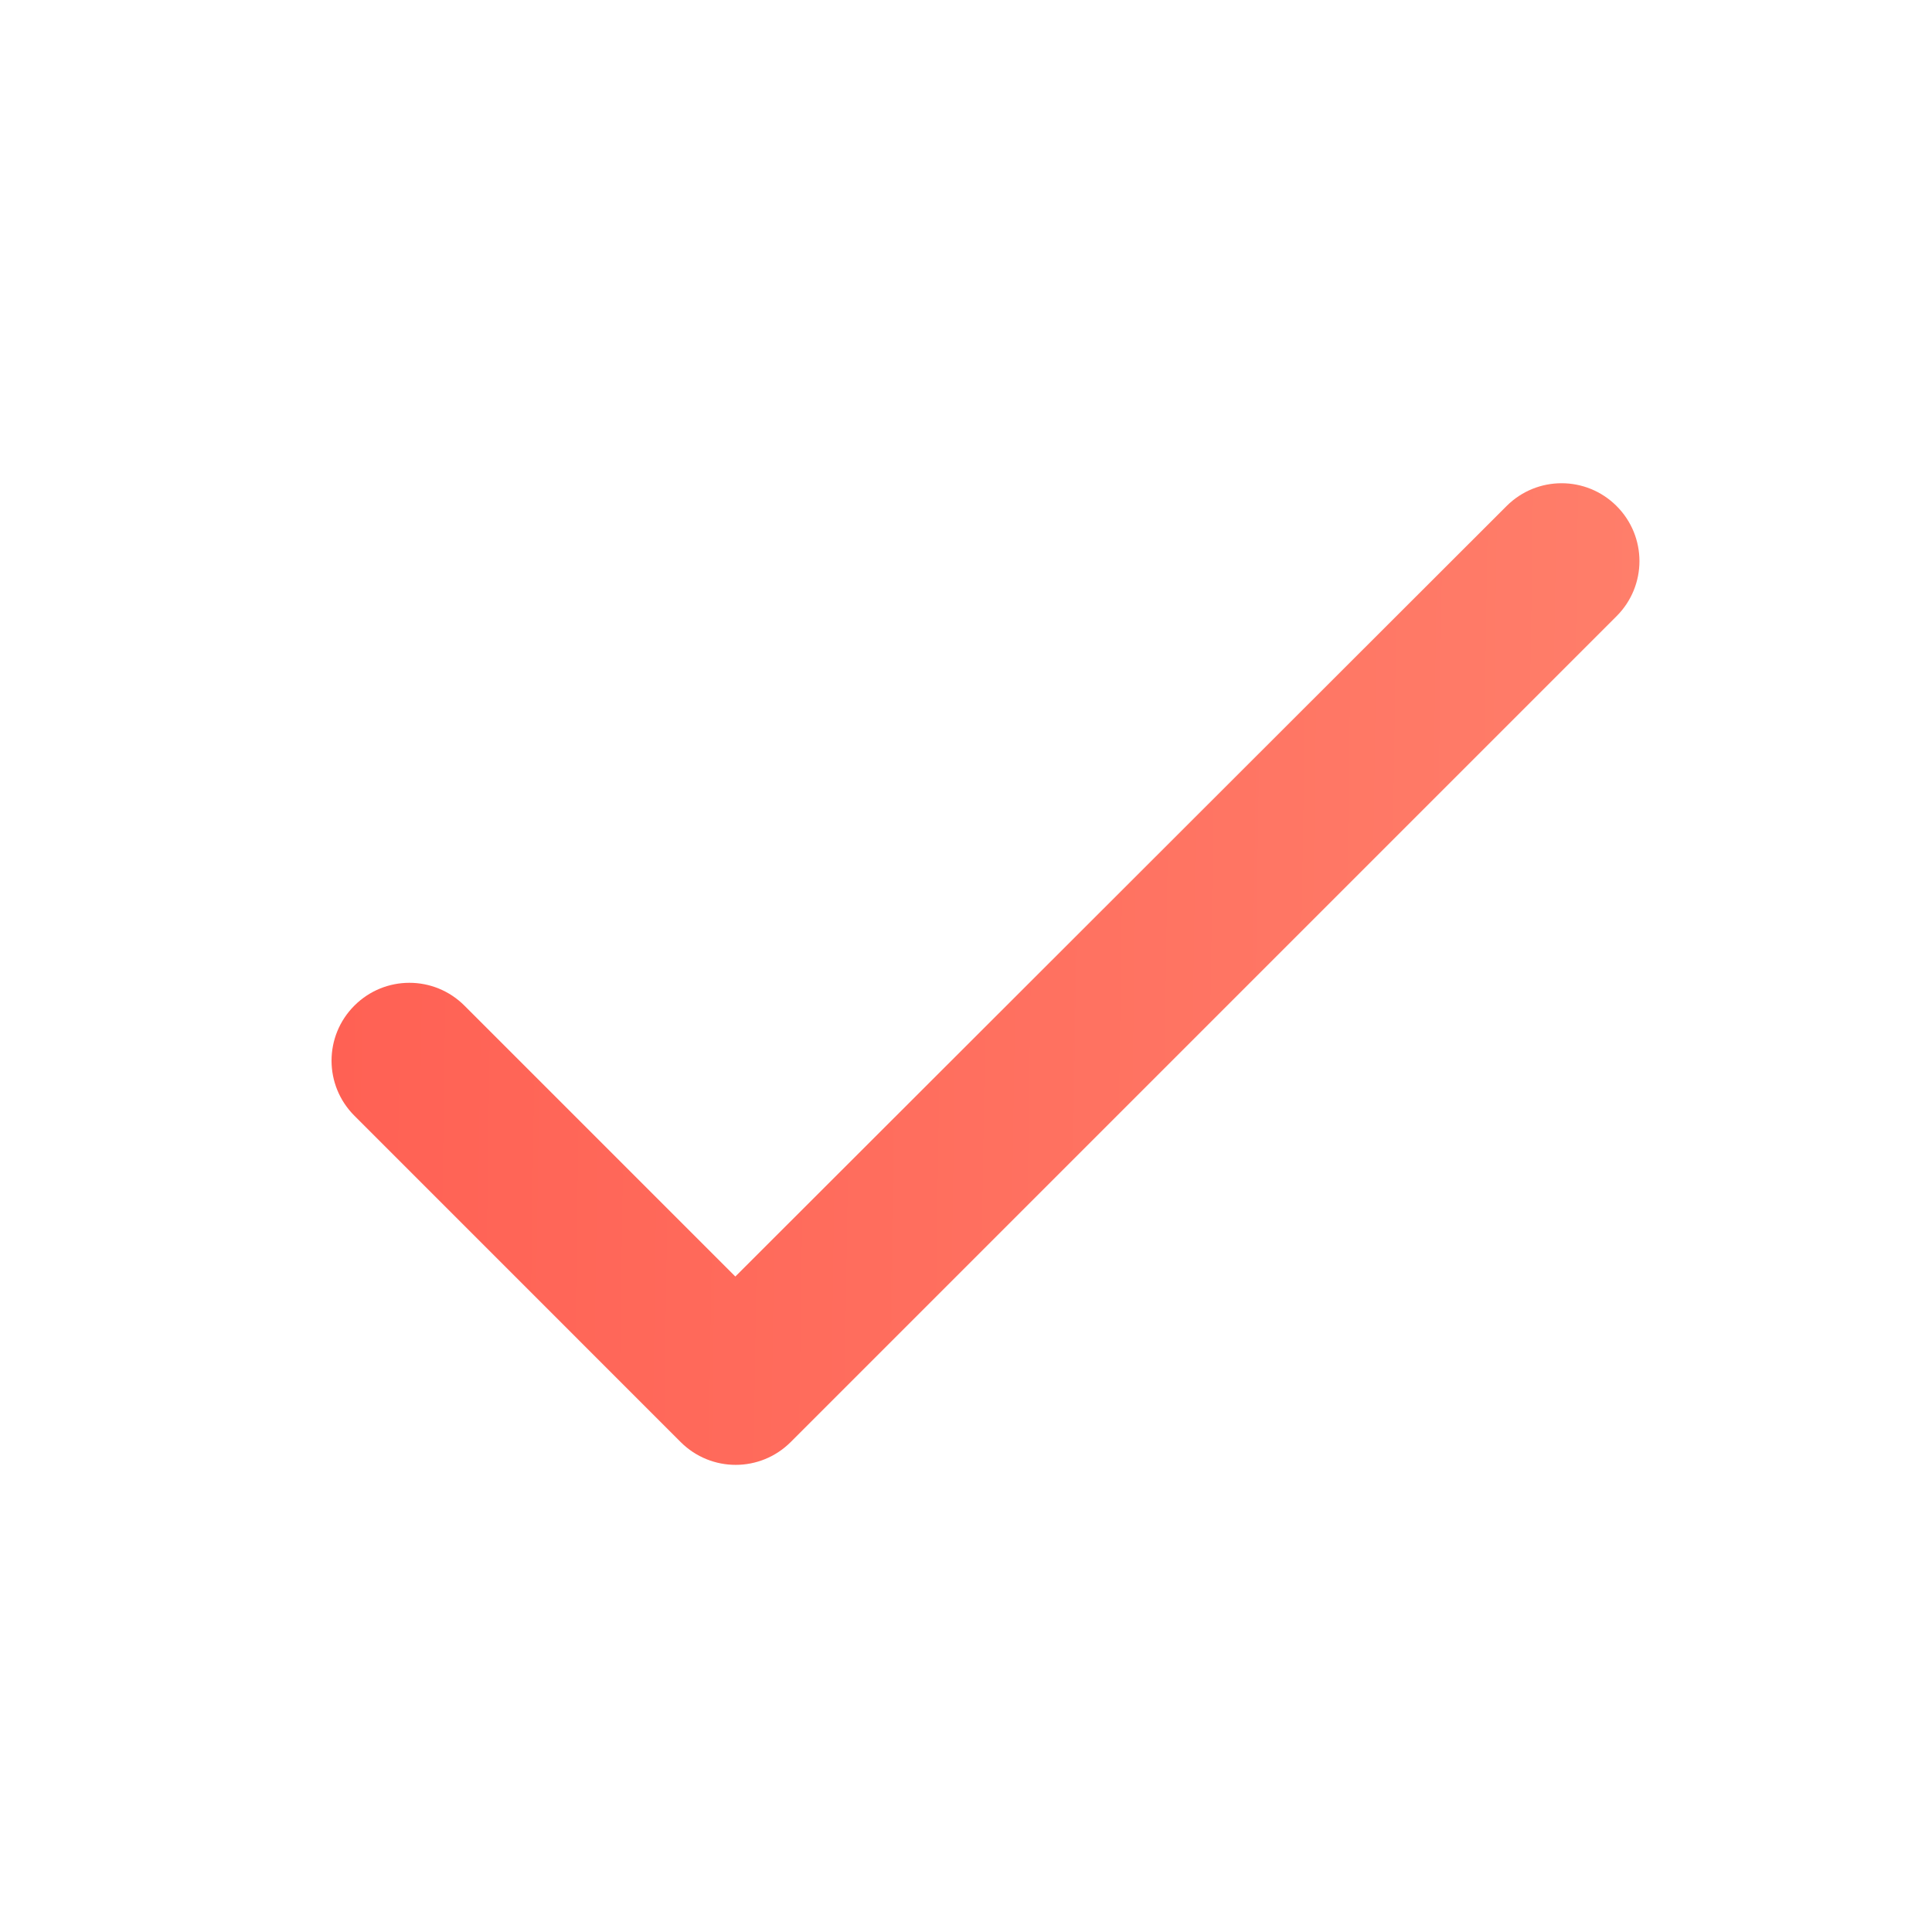 <svg width="33" height="33" viewBox="0 0 33 33" fill="none" xmlns="http://www.w3.org/2000/svg">
<path d="M12.56 21.804L7.933 17.177C7.413 16.657 6.573 16.657 6.053 17.177C5.533 17.697 5.533 18.537 6.053 19.057L11.626 24.631C12.146 25.151 12.986 25.151 13.506 24.631L27.613 10.524C28.133 10.004 28.133 9.164 27.613 8.644C27.093 8.124 26.253 8.124 25.733 8.644L12.56 21.804Z" fill="url(#paint0_linear_1858_9061)"/>
<defs>
<linearGradient id="paint0_linear_1858_9061" x1="5.492" y1="16.39" x2="28.007" y2="16.721" gradientUnits="userSpaceOnUse">
<stop offset="0.009" stop-color="#FF6154"/>
<stop offset="0.999" stop-color="#FF7E6A"/>
</linearGradient>
</defs>
</svg>
